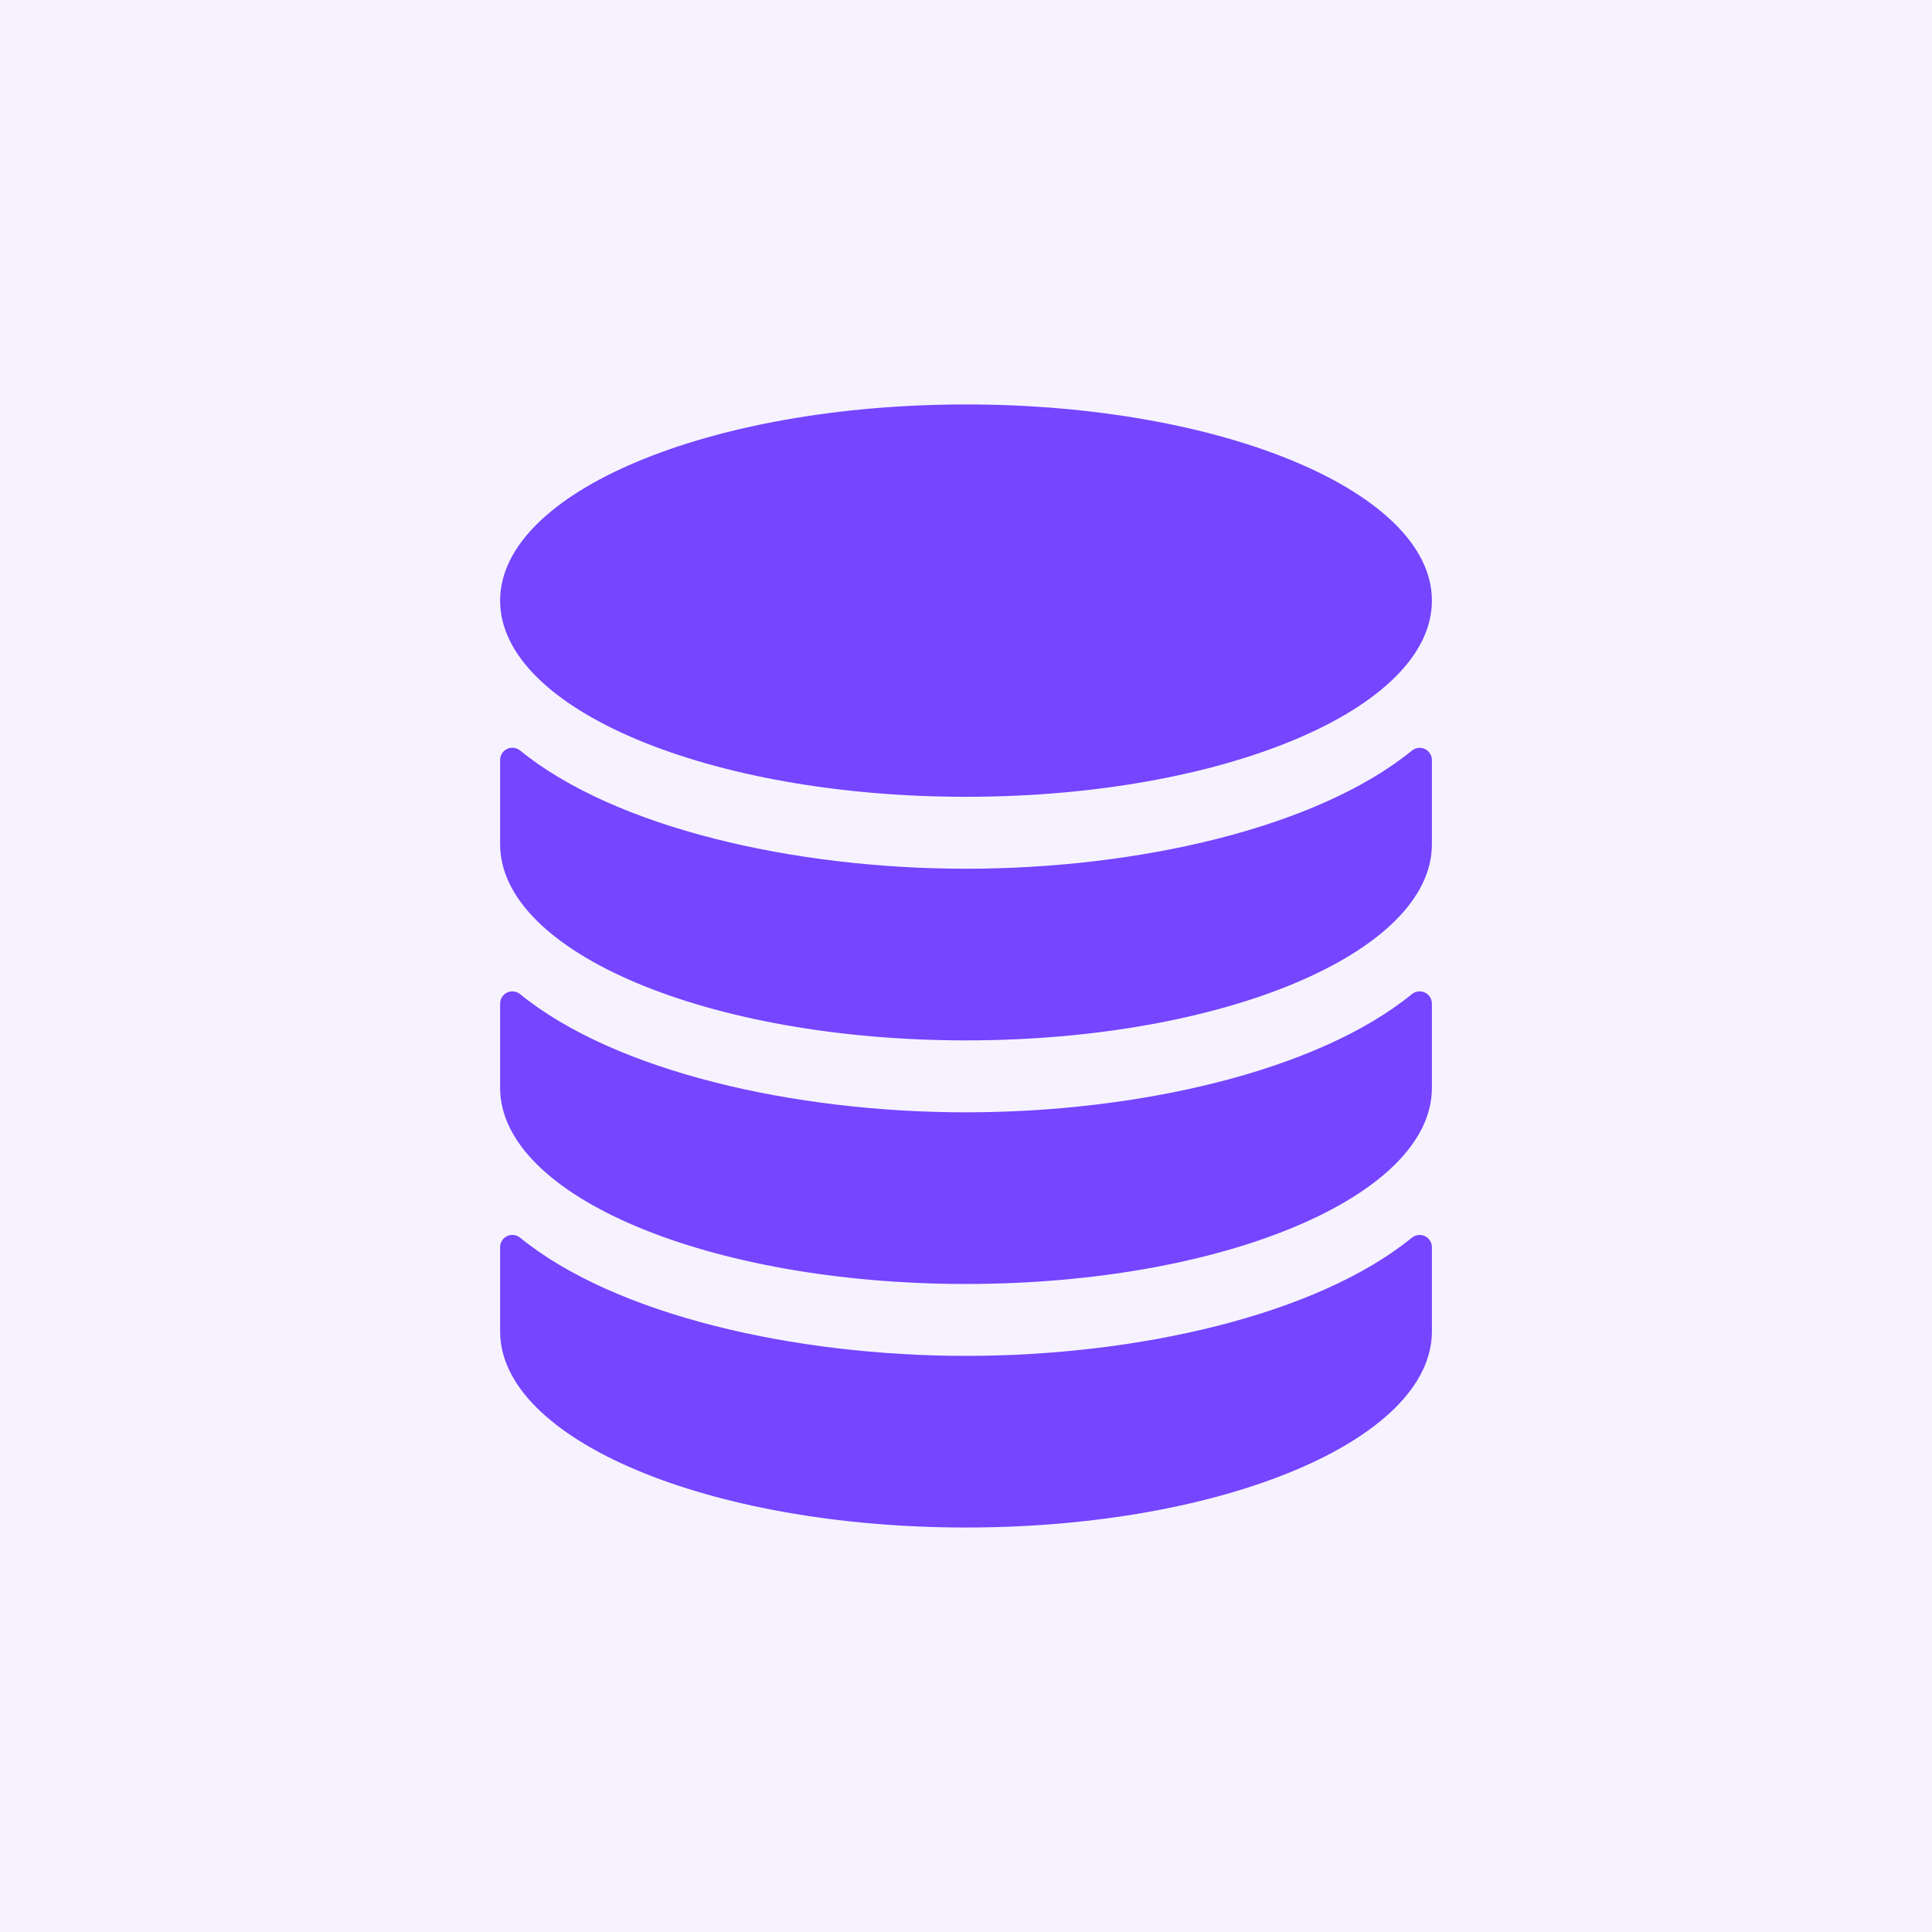 <svg width="64" height="64" viewBox="0 0 64 64" fill="none" xmlns="http://www.w3.org/2000/svg">
<rect width="64" height="64" fill="#F6F3FF"/>
<path d="M47.434 41.315C47.434 41.238 47.412 41.163 47.371 41.098C47.33 41.033 47.272 40.981 47.202 40.948C47.133 40.915 47.055 40.902 46.979 40.912C46.903 40.921 46.831 40.952 46.771 41C43.624 43.562 37.687 44.915 32.001 44.915C26.315 44.915 20.375 43.562 17.229 41C17.169 40.951 17.097 40.92 17.021 40.911C16.945 40.902 16.867 40.914 16.798 40.948C16.729 40.981 16.67 41.033 16.629 41.098C16.588 41.163 16.567 41.238 16.567 41.315V44.103C16.567 47.693 23.478 50.601 32.001 50.601C40.523 50.601 47.434 47.693 47.434 44.103V41.315Z" fill="#7545FF"/>
<path d="M16.567 36.035C16.567 39.625 23.478 42.533 32.001 42.533C40.523 42.533 47.434 39.625 47.434 36.035V33.247C47.434 33.17 47.412 33.095 47.371 33.03C47.33 32.965 47.272 32.913 47.202 32.88C47.133 32.847 47.055 32.834 46.979 32.843C46.903 32.852 46.831 32.883 46.771 32.932C43.624 35.494 37.687 36.847 32.001 36.847C26.315 36.847 20.375 35.494 17.229 32.932C17.169 32.883 17.097 32.852 17.021 32.843C16.945 32.834 16.867 32.846 16.798 32.879C16.729 32.912 16.67 32.964 16.629 33.029C16.588 33.095 16.567 33.17 16.567 33.247V36.035Z" fill="#7545FF"/>
<path d="M32.001 28.778C26.315 28.778 20.375 27.425 17.229 24.861C17.169 24.813 17.097 24.782 17.021 24.773C16.945 24.763 16.867 24.776 16.798 24.809C16.729 24.842 16.67 24.894 16.629 24.959C16.588 25.024 16.567 25.1 16.567 25.177V27.966C16.567 31.556 23.478 34.464 32.001 34.464C40.523 34.464 47.434 31.556 47.434 27.966V25.178C47.434 25.102 47.412 25.026 47.37 24.962C47.329 24.897 47.271 24.845 47.201 24.812C47.132 24.779 47.055 24.767 46.979 24.776C46.902 24.785 46.83 24.816 46.771 24.865C43.623 27.427 37.687 28.778 32.001 28.778Z" fill="#7545FF"/>
<path d="M32.001 26.395C40.524 26.395 47.434 23.485 47.434 19.897C47.434 16.308 40.524 13.398 32.001 13.398C23.477 13.398 16.567 16.308 16.567 19.897C16.567 23.485 23.477 26.395 32.001 26.395Z" fill="#7545FF"/>
</svg>
